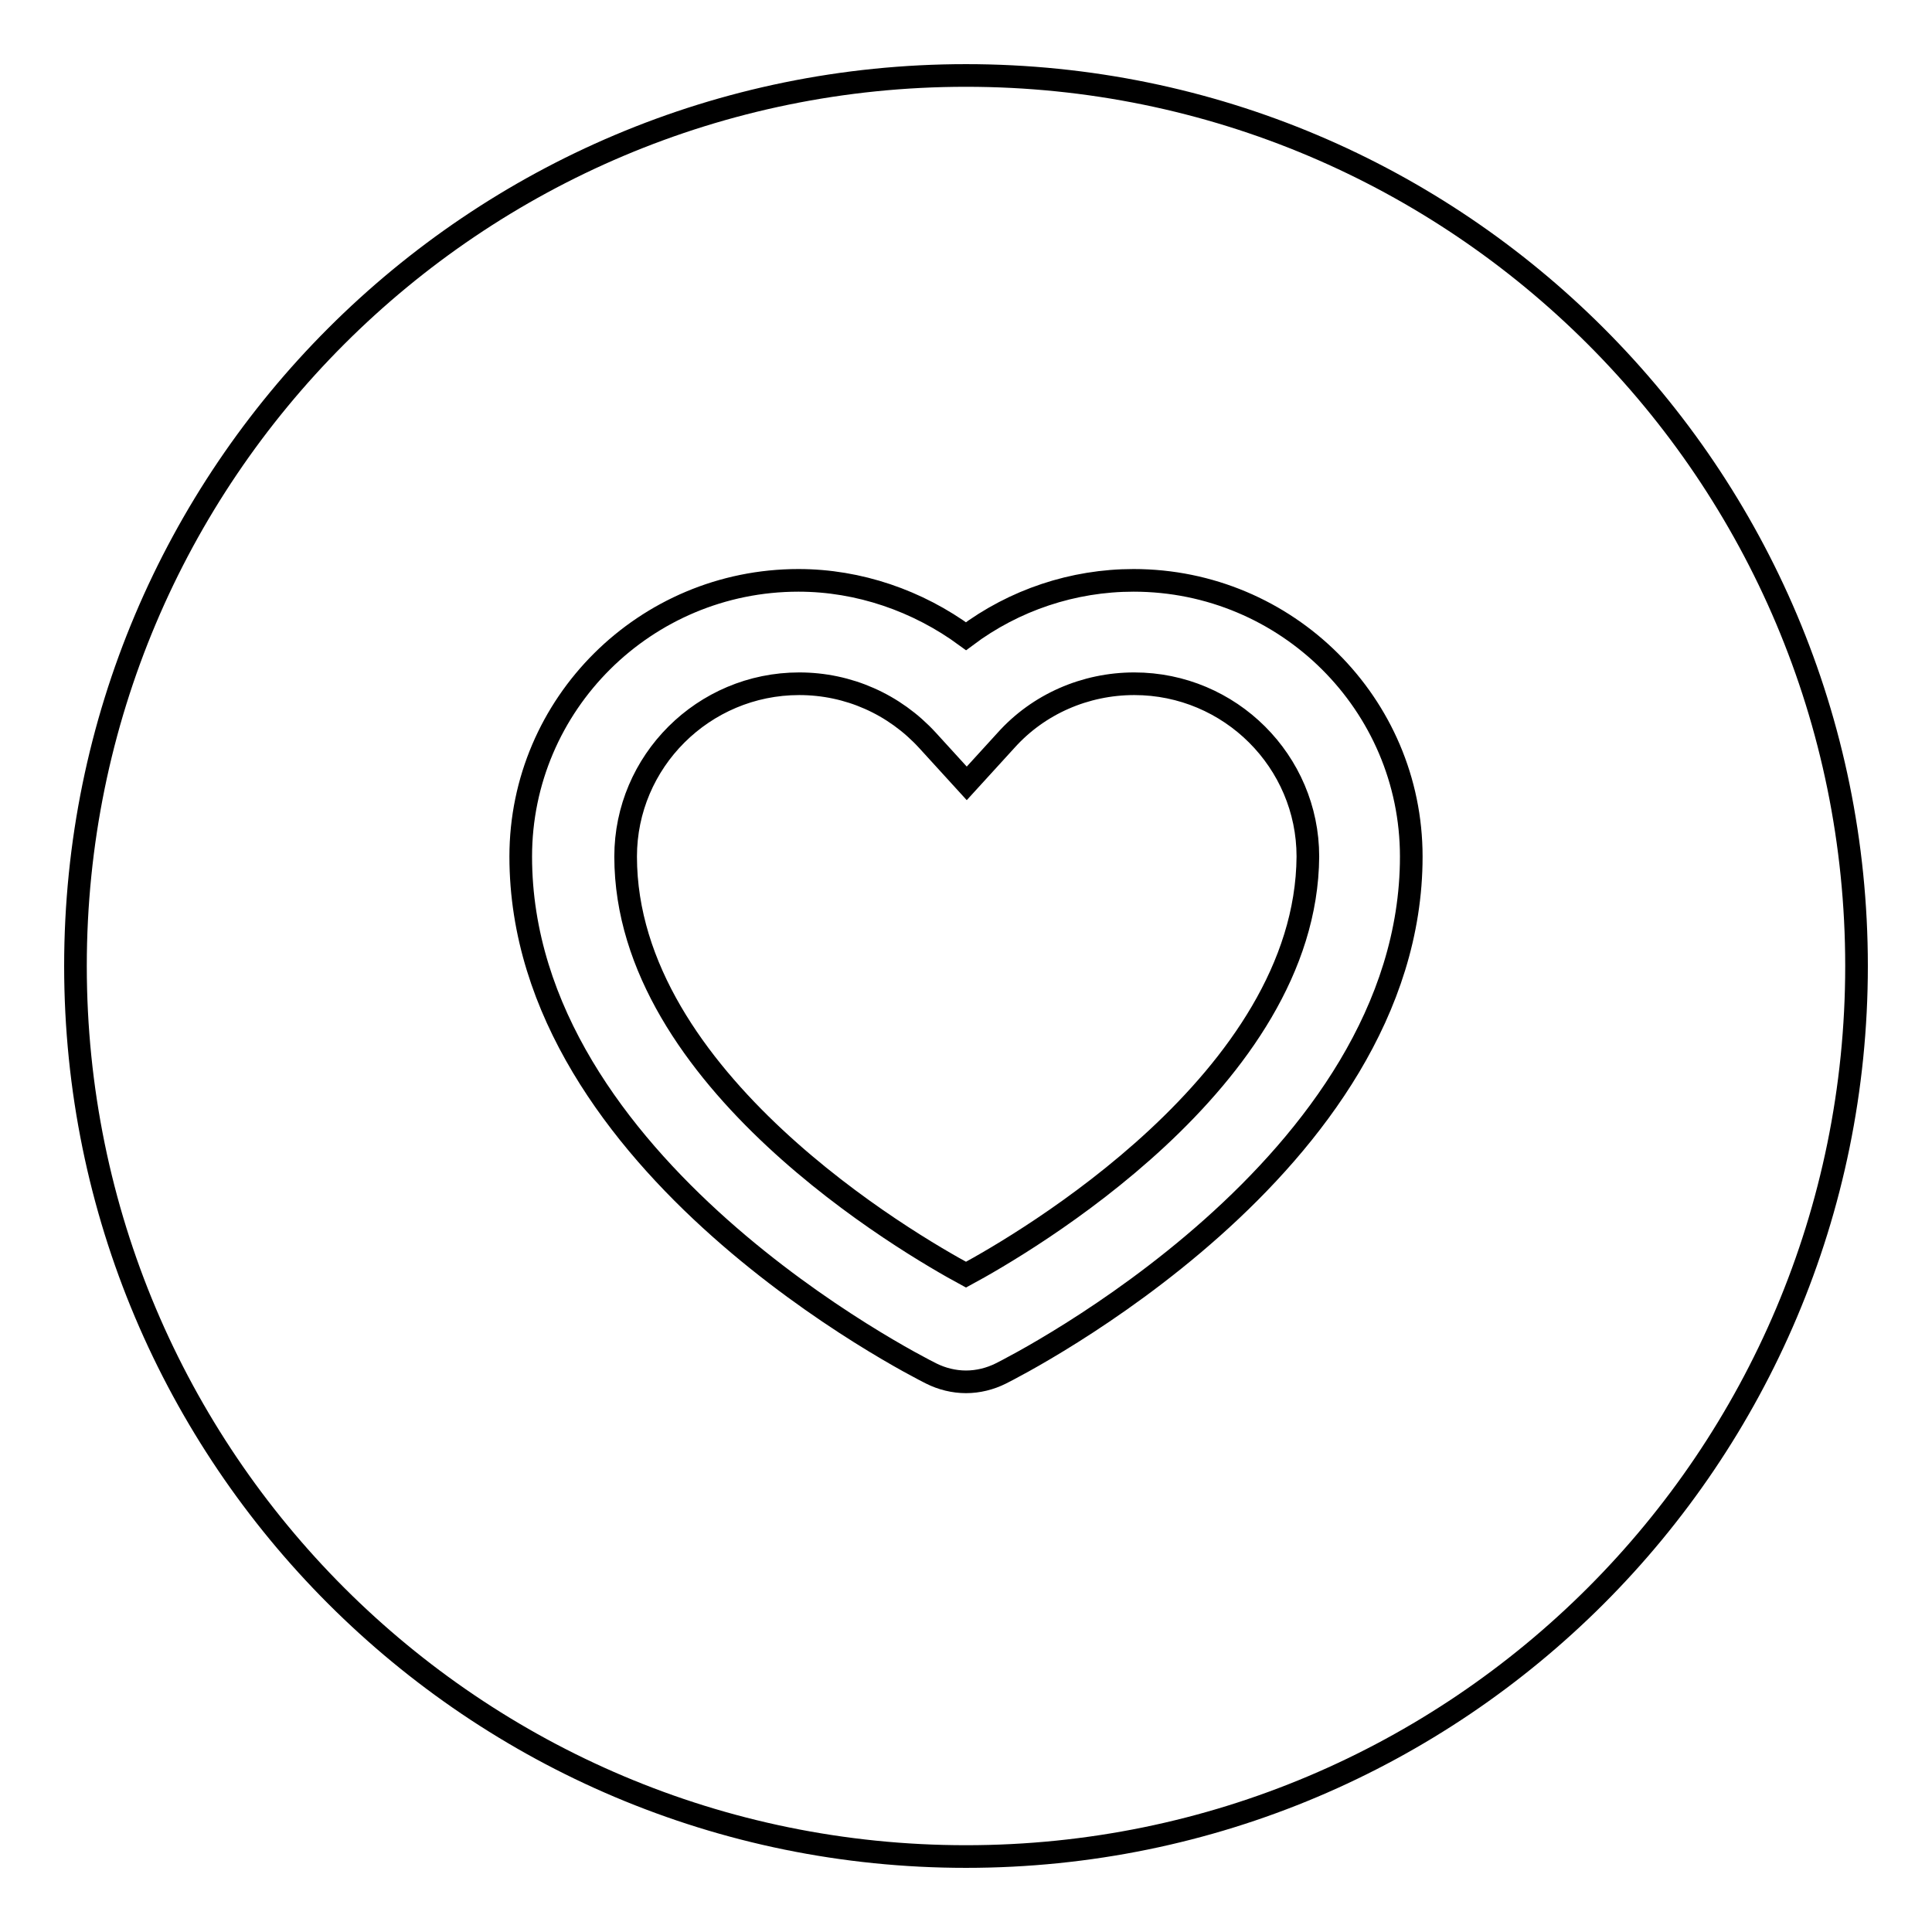 <?xml version="1.0" encoding="utf-8"?>
<!-- Svg Vector Icons : http://www.onlinewebfonts.com/icon -->
<!DOCTYPE svg PUBLIC "-//W3C//DTD SVG 1.1//EN" "http://www.w3.org/Graphics/SVG/1.1/DTD/svg11.dtd">
<svg version="1.1" xmlns="http://www.w3.org/2000/svg" xmlns:xlink="http://www.w3.org/1999/xlink" x="0px" y="0px" viewBox="0 0 256 256" enable-background="new 0 0 256 256" xml:space="preserve">
<g><g><path stroke-width="3" fill-opacity="0" stroke="#000000"  d="M128,246c-65.2,0-118-52.8-118-118C10,62.8,62.8,10,128,10c65.2,0,118,52.8,118,118C246,193.2,193.2,246,128,246z M150.2,76.9c-8,0-15.8,2.6-22.2,7.4c-6.4-4.7-14.2-7.4-22.2-7.4C85.5,76.9,69,93.3,69,113.5c0,41,52.2,67.4,54.4,68.5c1.4,0.7,3,1.1,4.6,1.1c1.6,0,3.2-0.4,4.6-1.1c2.2-1.1,54.4-27.6,54.4-68.5C187,93.3,170.5,76.9,150.2,76.9z M128,168.9c-7.4-4-45.1-25.8-45.1-55.4c0-12.6,10.3-22.9,23-22.9c6.5,0,12.6,2.7,17,7.5l5.2,5.7l5.2-5.7c4.3-4.8,10.5-7.5,17-7.5c12.7,0,23,10.3,23,22.9C173.1,143.1,135.4,164.9,128,168.9z"/></g></g>
</svg>